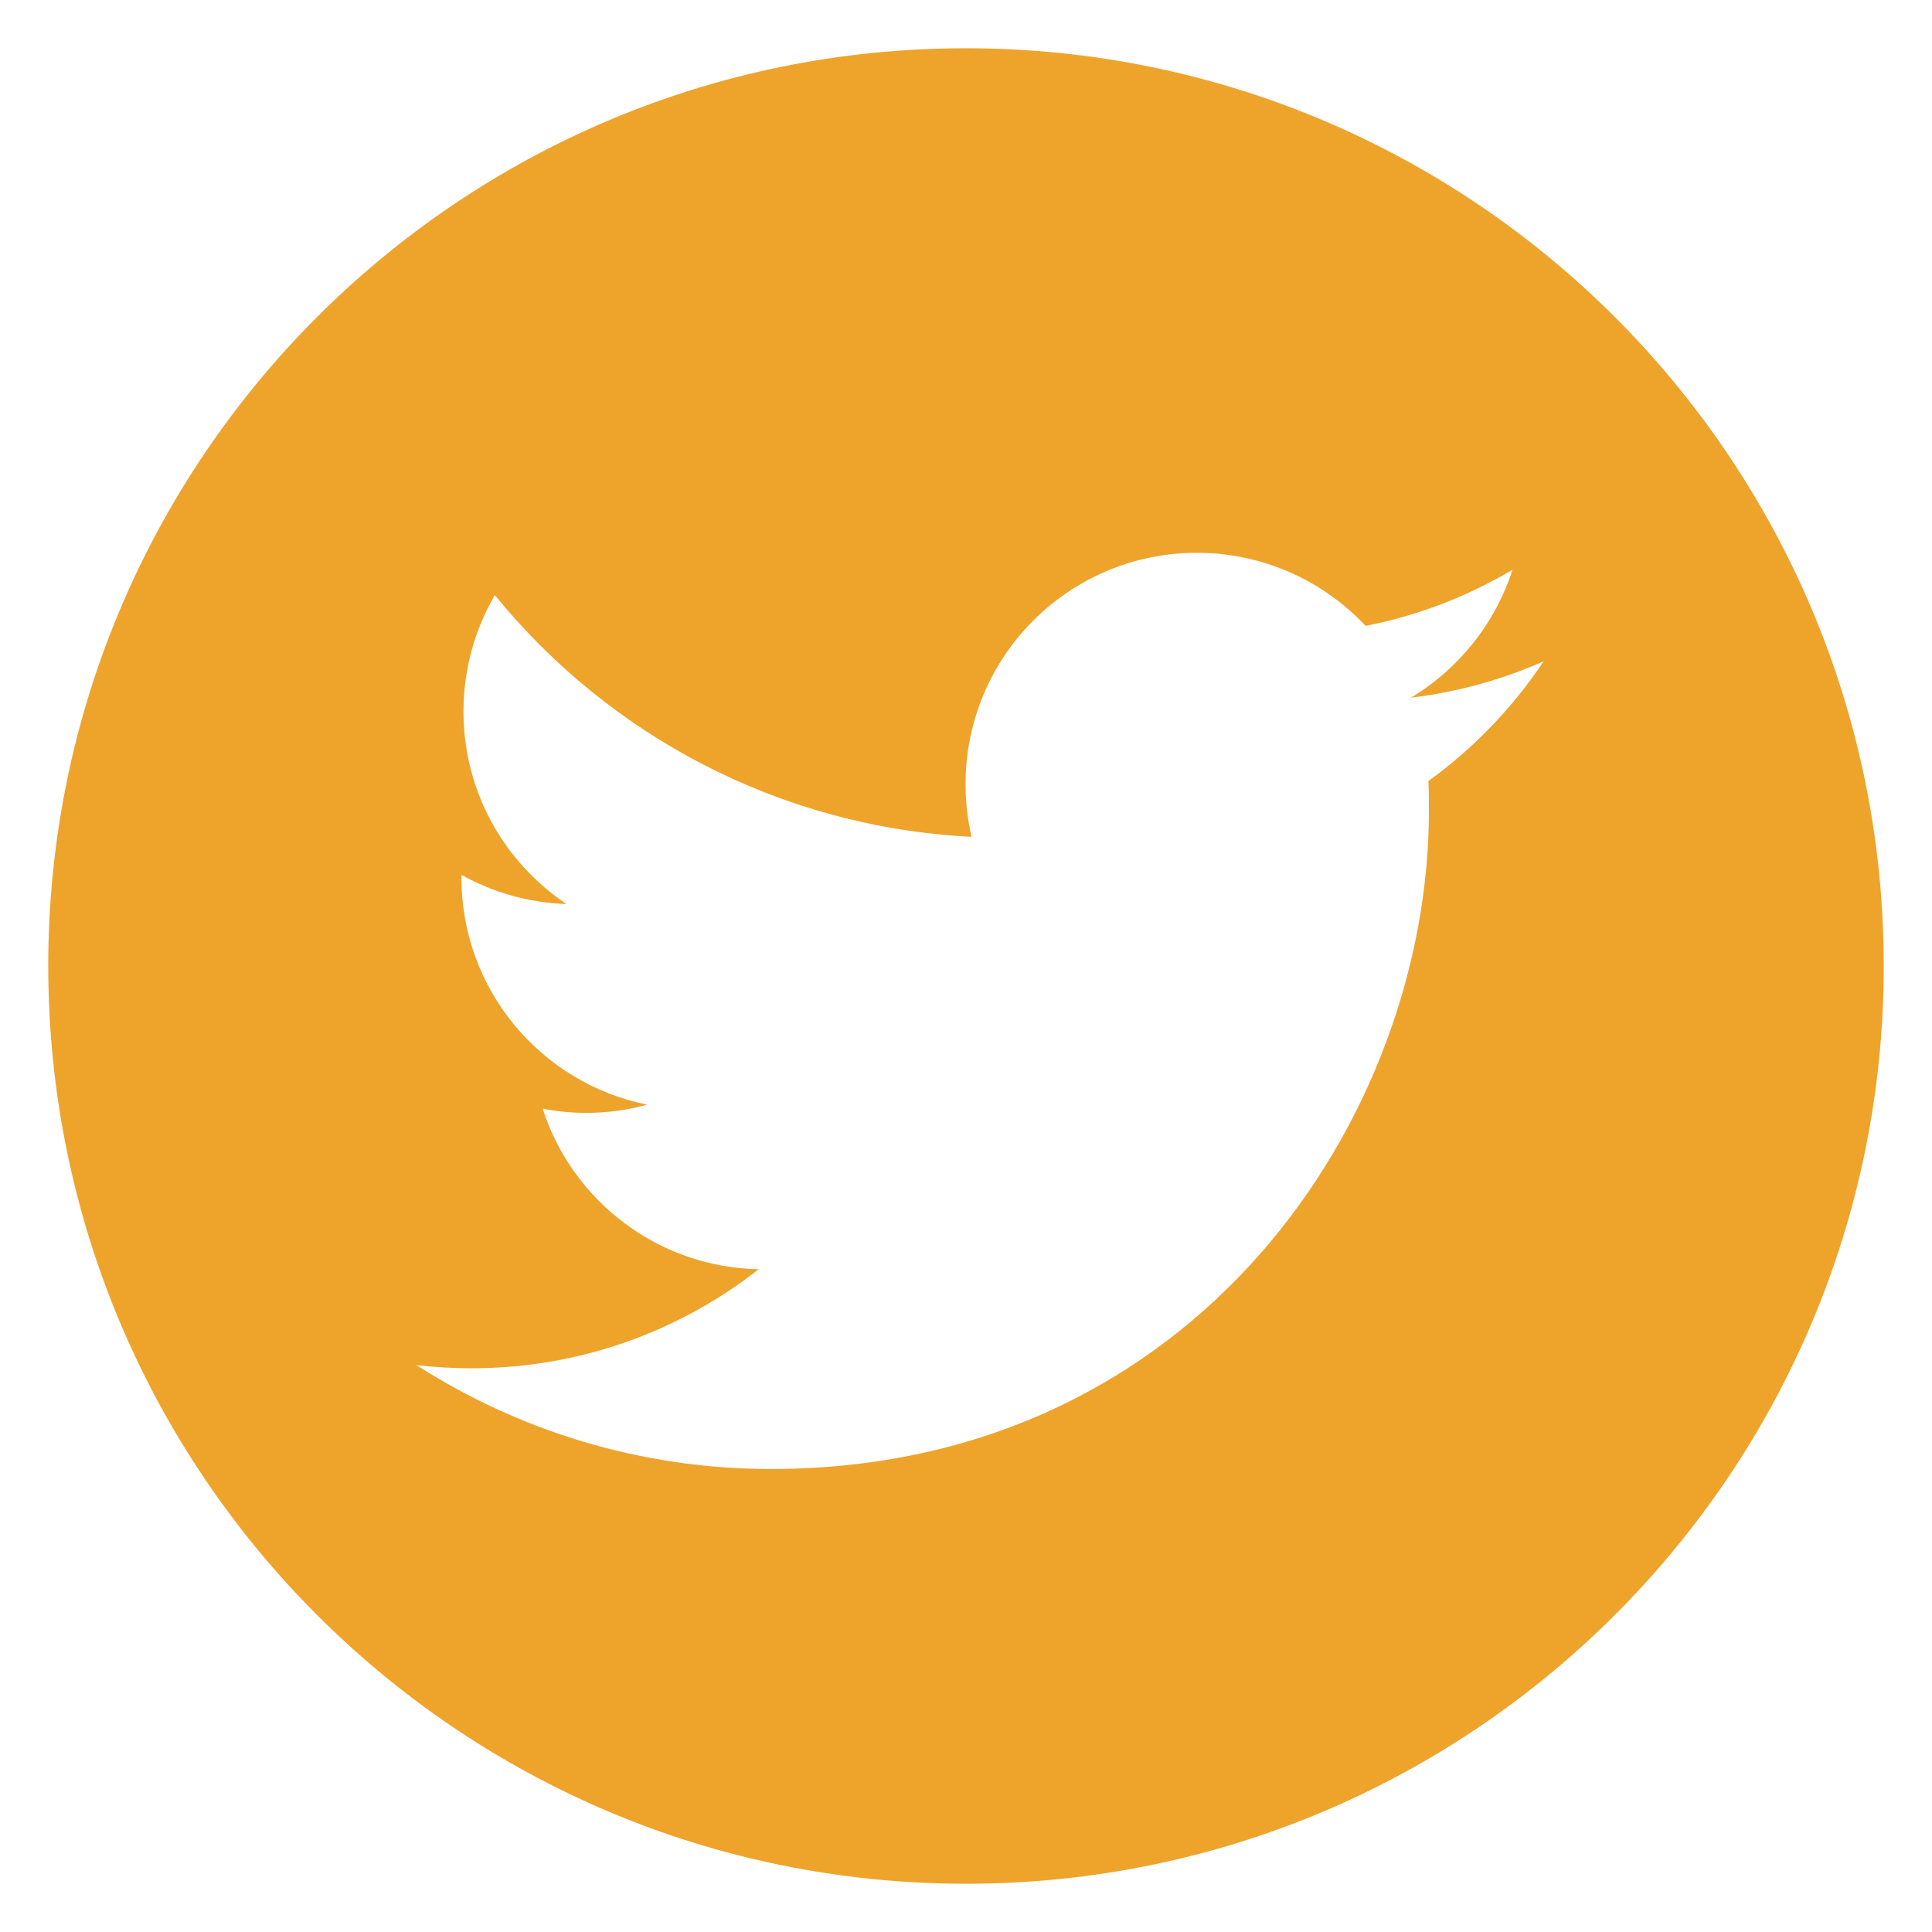 <?xml version="1.0" encoding="utf-8"?>
<!-- Generator: Adobe Illustrator 15.0.0, SVG Export Plug-In . SVG Version: 6.00 Build 0)  -->
<!DOCTYPE svg PUBLIC "-//W3C//DTD SVG 1.1//EN" "http://www.w3.org/Graphics/SVG/1.1/DTD/svg11.dtd">
<svg version="1.1" id="Layer_1" xmlns="http://www.w3.org/2000/svg" xmlns:xlink="http://www.w3.org/1999/xlink" x="0px" y="0px"
	 width="40px" height="40px" viewBox="0 0 40 40" enable-background="new 0 0 40 40" xml:space="preserve">
<path fill="#EEA32B" d="M19.998,0.999C9.504,0.999,0.999,9.506,0.999,20s8.505,19.001,18.999,19.001
	c10.493,0,19.003-8.507,19.003-19.001S30.491,0.999,19.998,0.999z M29.574,16.171c0.01,0.206,0.01,0.412,0.01,0.618
	c0,6.329-4.813,13.625-13.622,13.625c-2.706,0-5.222-0.794-7.34-2.151c0.376,0.043,0.758,0.066,1.14,0.066
	c2.247,0,4.309-0.768,5.947-2.051c-2.093-0.039-3.865-1.423-4.474-3.325c0.294,0.057,0.593,0.088,0.902,0.088
	c0.438,0,0.86-0.06,1.263-0.17c-2.19-0.438-3.846-2.376-3.846-4.695c0-0.021,0-0.041,0.006-0.06c0.644,0.358,1.381,0.575,2.17,0.601
	c-1.289-0.86-2.134-2.324-2.134-3.986c0-0.879,0.236-1.701,0.649-2.41c2.36,2.899,5.891,4.804,9.87,5.005
	c-0.082-0.351-0.124-0.717-0.124-1.093c0-2.645,2.145-4.788,4.788-4.788c1.377,0,2.619,0.582,3.495,1.513
	c1.093-0.214,2.113-0.613,3.041-1.162c-0.361,1.118-1.118,2.057-2.104,2.649c0.97-0.116,1.887-0.374,2.748-0.753
	C31.321,14.65,30.507,15.495,29.574,16.171z"/>
</svg>

